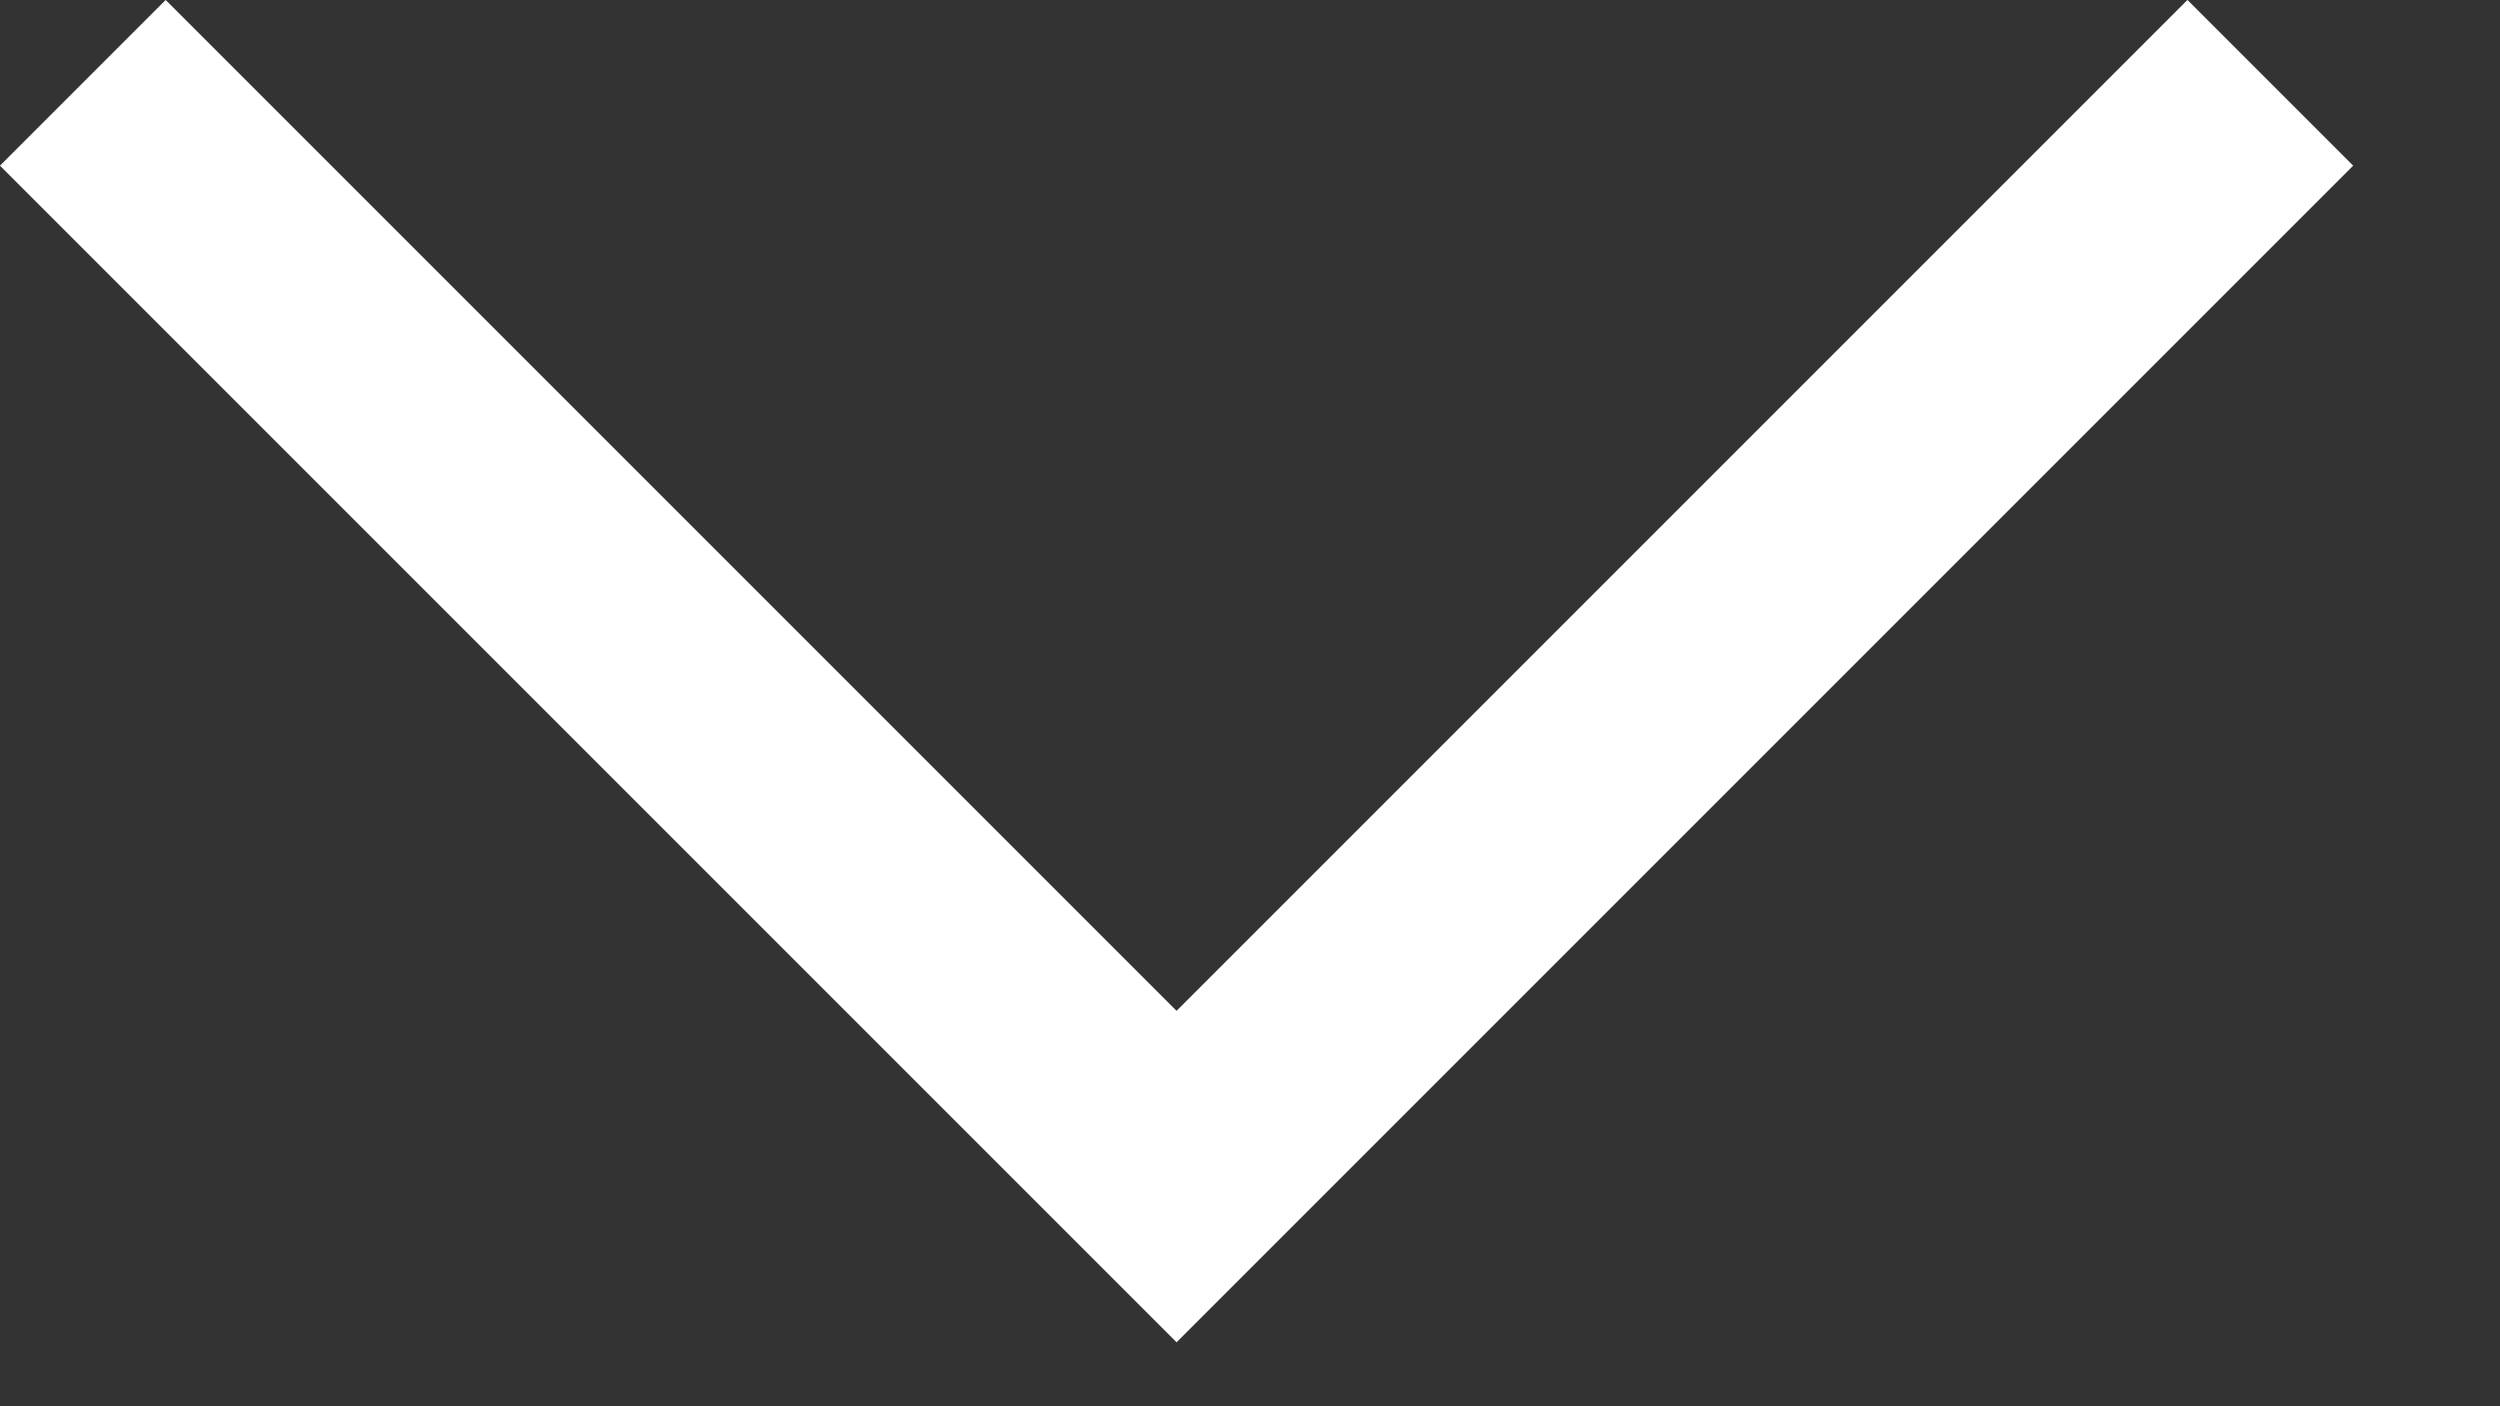 <svg width="16" height="9" viewBox="0 0 16 9" fill="none" xmlns="http://www.w3.org/2000/svg">
<rect x="0" y="0" width="16" height="9" fill="#333333" stroke="none"/>
<path d="M14.53 0.53L7.53 7.53L0.53 0.53" stroke="white" stroke-width="1.5"/>
</svg>
